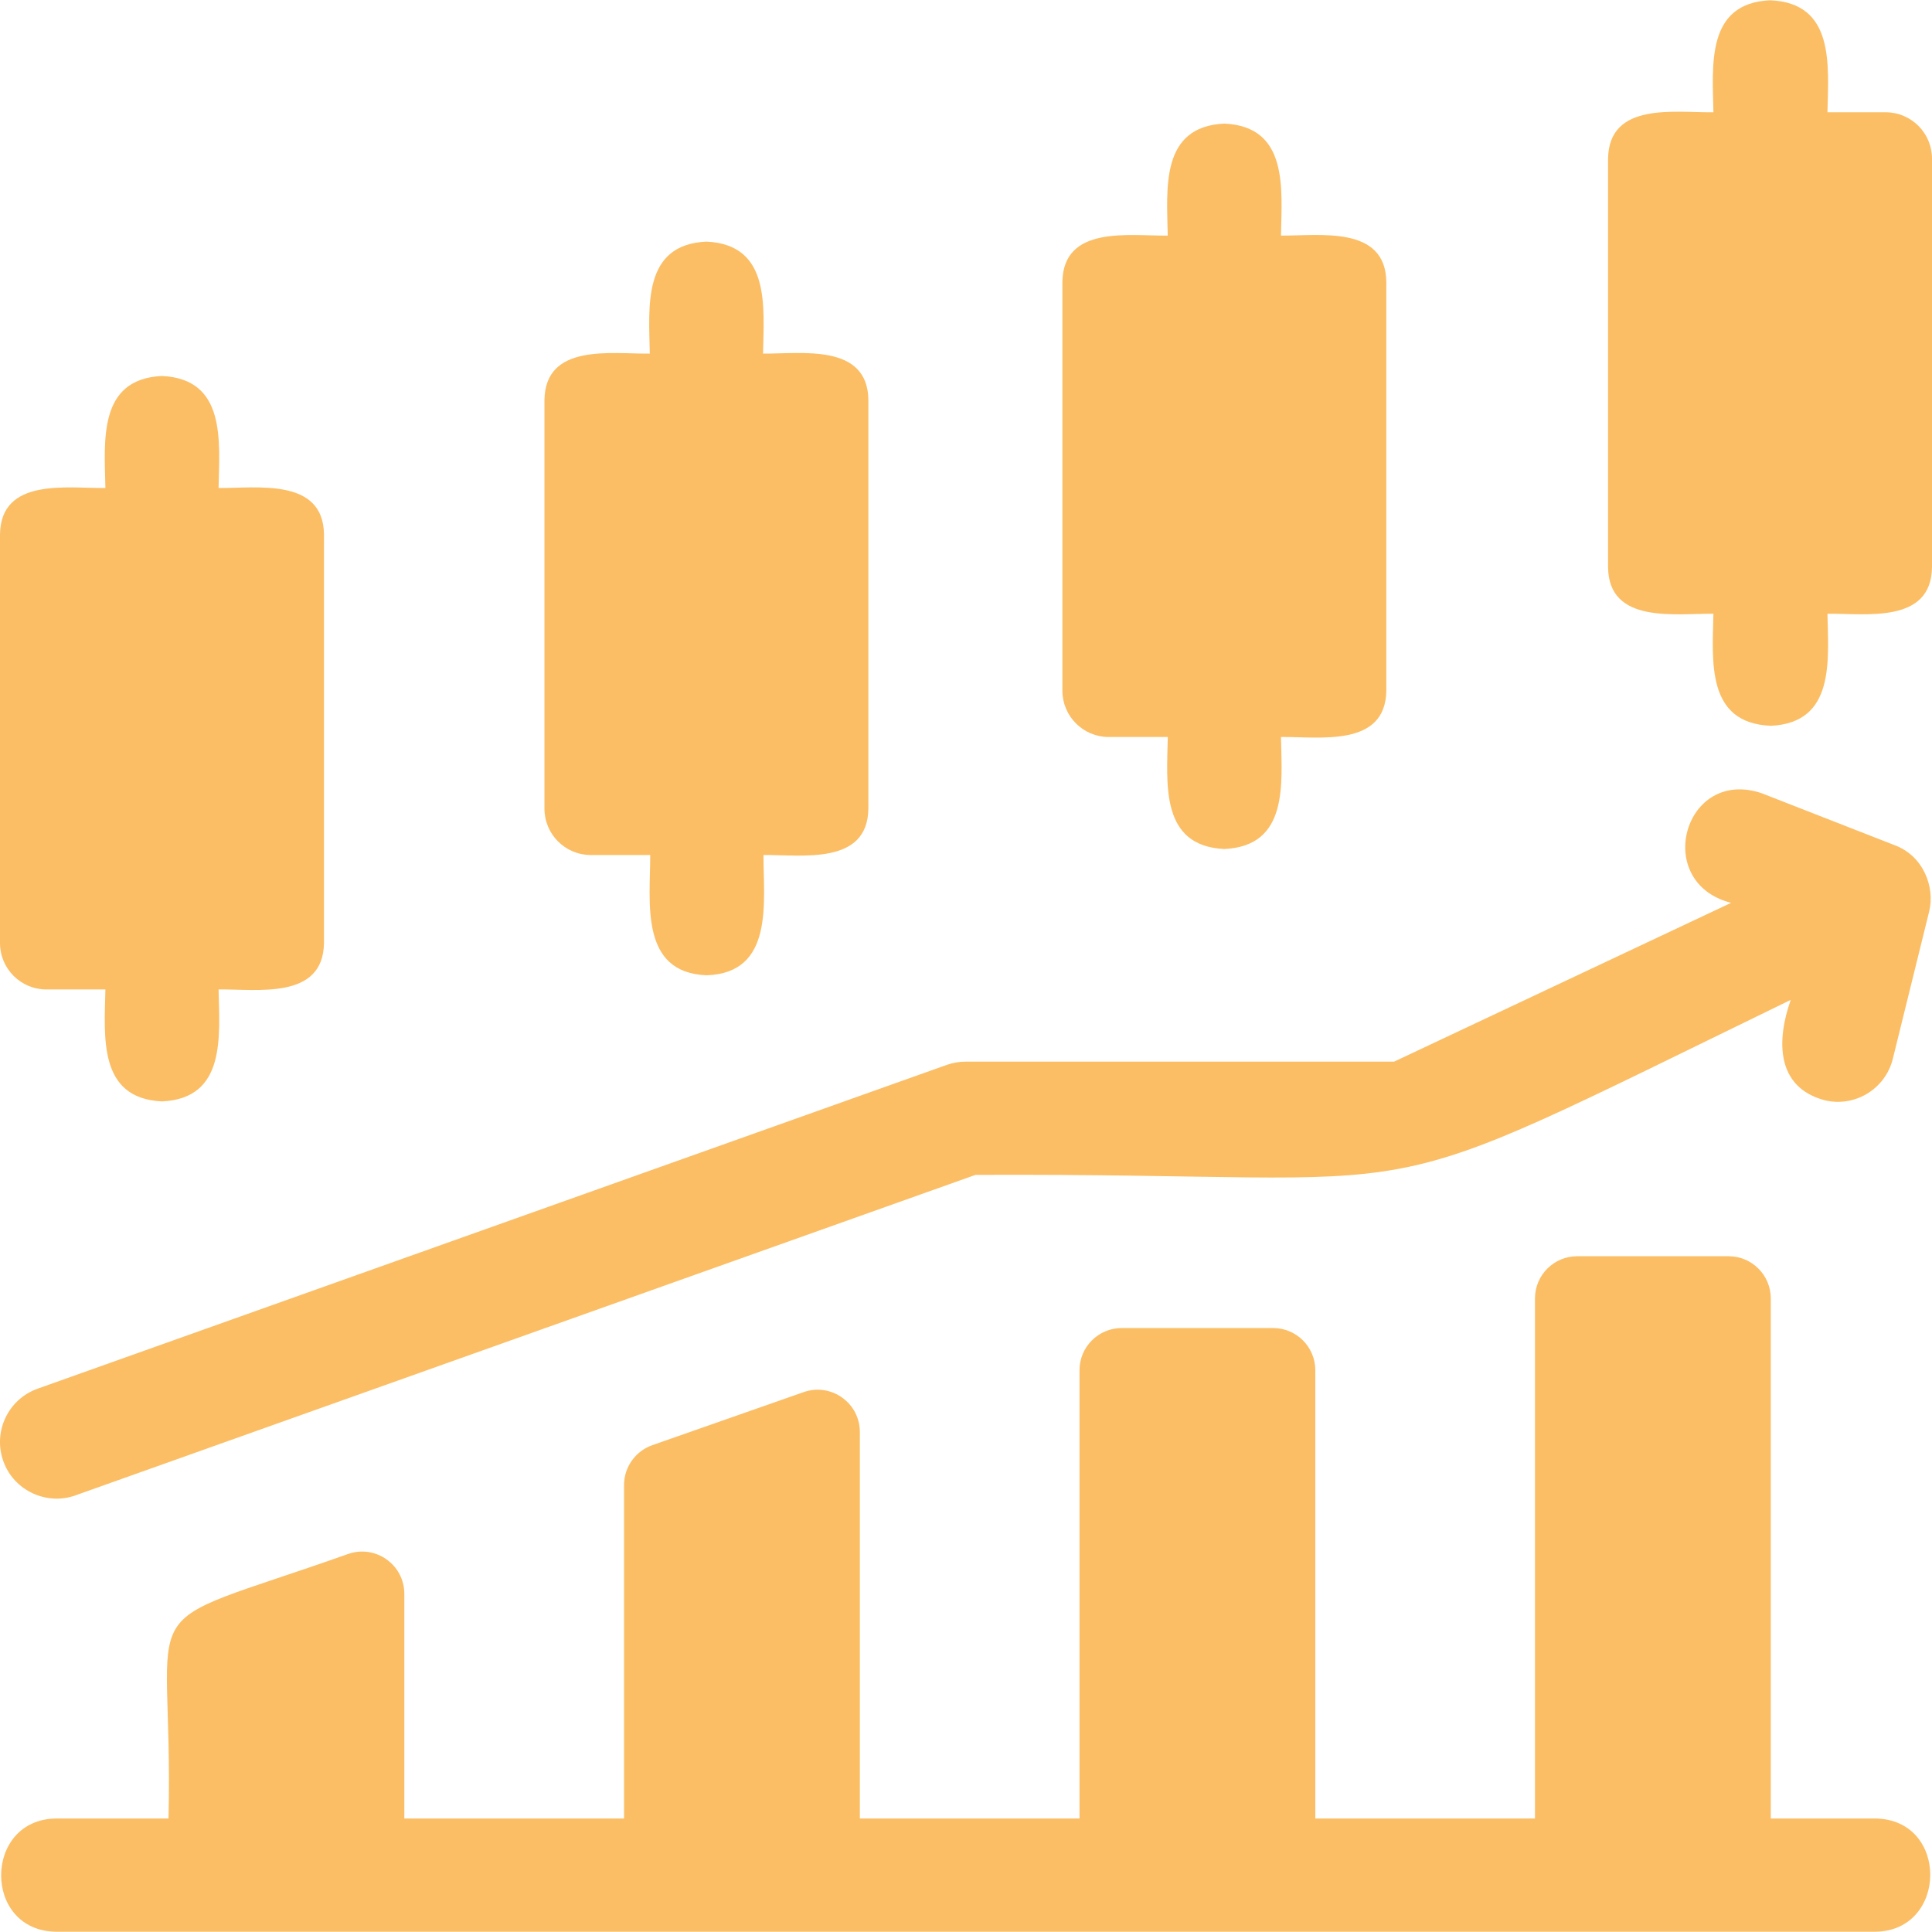 <svg xmlns="http://www.w3.org/2000/svg" width="36" height="36" viewBox="0 0 36 36" fill="none"><g clip-path="url(#clip0_514_8283)"><path d="M0.864 18.437H1.964C1.948 19.307 1.819 20.468 3.019 20.523C4.218 20.468 4.089 19.306 4.073 18.437C4.787 18.427 6.021 18.636 6.037 17.573V9.957C6.023 8.898 4.785 9.1 4.073 9.093C4.089 8.223 4.218 7.061 3.018 7.006C1.819 7.061 1.948 8.224 1.964 9.093C1.25 9.102 0.016 8.894 0 9.957V17.573C0 18.05 0.387 18.437 0.864 18.437ZM11.009 15.932H12.116C12.117 16.811 11.913 18.127 13.171 18.173C14.429 18.127 14.225 16.809 14.226 15.932C14.939 15.924 16.166 16.129 16.181 15.068V7.453C16.168 6.393 14.929 6.595 14.218 6.589C14.233 5.718 14.363 4.557 13.163 4.502C11.964 4.557 12.093 5.719 12.108 6.589C11.395 6.598 10.161 6.39 10.145 7.453V15.068C10.145 15.545 10.532 15.932 11.009 15.932ZM20.66 13.733H21.76C21.744 14.604 21.615 15.765 22.814 15.82C24.014 15.765 23.885 14.603 23.869 13.733C24.583 13.724 25.817 13.933 25.832 12.869V5.254C25.819 4.194 24.58 4.396 23.869 4.39C23.884 3.519 24.014 2.358 22.814 2.303C21.615 2.358 21.744 3.52 21.759 4.39C21.046 4.399 19.812 4.191 19.796 5.254V12.869C19.796 13.347 20.183 13.733 20.66 13.733ZM34.934 33.885H32.996V24.195C32.996 23.76 32.644 23.408 32.21 23.408H29.389C28.954 23.408 28.602 23.76 28.602 24.195V33.885H24.509V25.533C24.509 25.098 24.157 24.746 23.722 24.746H20.902C20.467 24.746 20.115 25.098 20.115 25.533V33.885H16.022V26.683C16.022 26.14 15.486 25.761 14.975 25.94L12.154 26.929C12 26.983 11.867 27.084 11.773 27.217C11.678 27.35 11.628 27.509 11.628 27.672V33.885H7.534V29.699C7.534 29.155 6.996 28.775 6.484 28.957C2.268 30.448 3.242 29.555 3.14 33.885H1.055C-0.315 33.89 -0.332 35.988 1.055 35.995H34.934C36.3 35.991 36.324 33.892 34.934 33.885ZM0.061 27.224C0.256 27.778 0.874 28.058 1.409 27.863L18.177 21.892C27.378 21.85 24.968 22.716 33.368 18.631C33.107 19.369 33.081 20.252 33.994 20.5C34.559 20.64 35.131 20.294 35.27 19.729L35.947 16.985C36.06 16.525 35.836 15.947 35.307 15.75L32.827 14.781C31.379 14.29 30.778 16.446 32.257 16.823L25.977 19.782H17.994C17.874 19.782 17.754 19.803 17.641 19.843L0.701 25.876C0.152 26.072 -0.134 26.675 0.061 27.224ZM35.136 2.092H34.052C34.07 1.21 34.19 0.053 32.982 0.005C31.783 0.06 31.912 1.223 31.927 2.092C31.213 2.102 29.98 1.892 29.964 2.956V10.572C29.977 11.631 31.216 11.429 31.927 11.436C31.909 12.318 31.788 13.476 32.997 13.524C34.197 13.469 34.068 12.305 34.052 11.436C34.765 11.428 35.984 11.629 36 10.572V2.956C36 2.479 35.613 2.092 35.136 2.092Z" fill="#FBBE65"></path></g><defs><clipPath id="clip0_514_8283"><rect width="36" height="36" fill="white"></rect></clipPath></defs></svg>